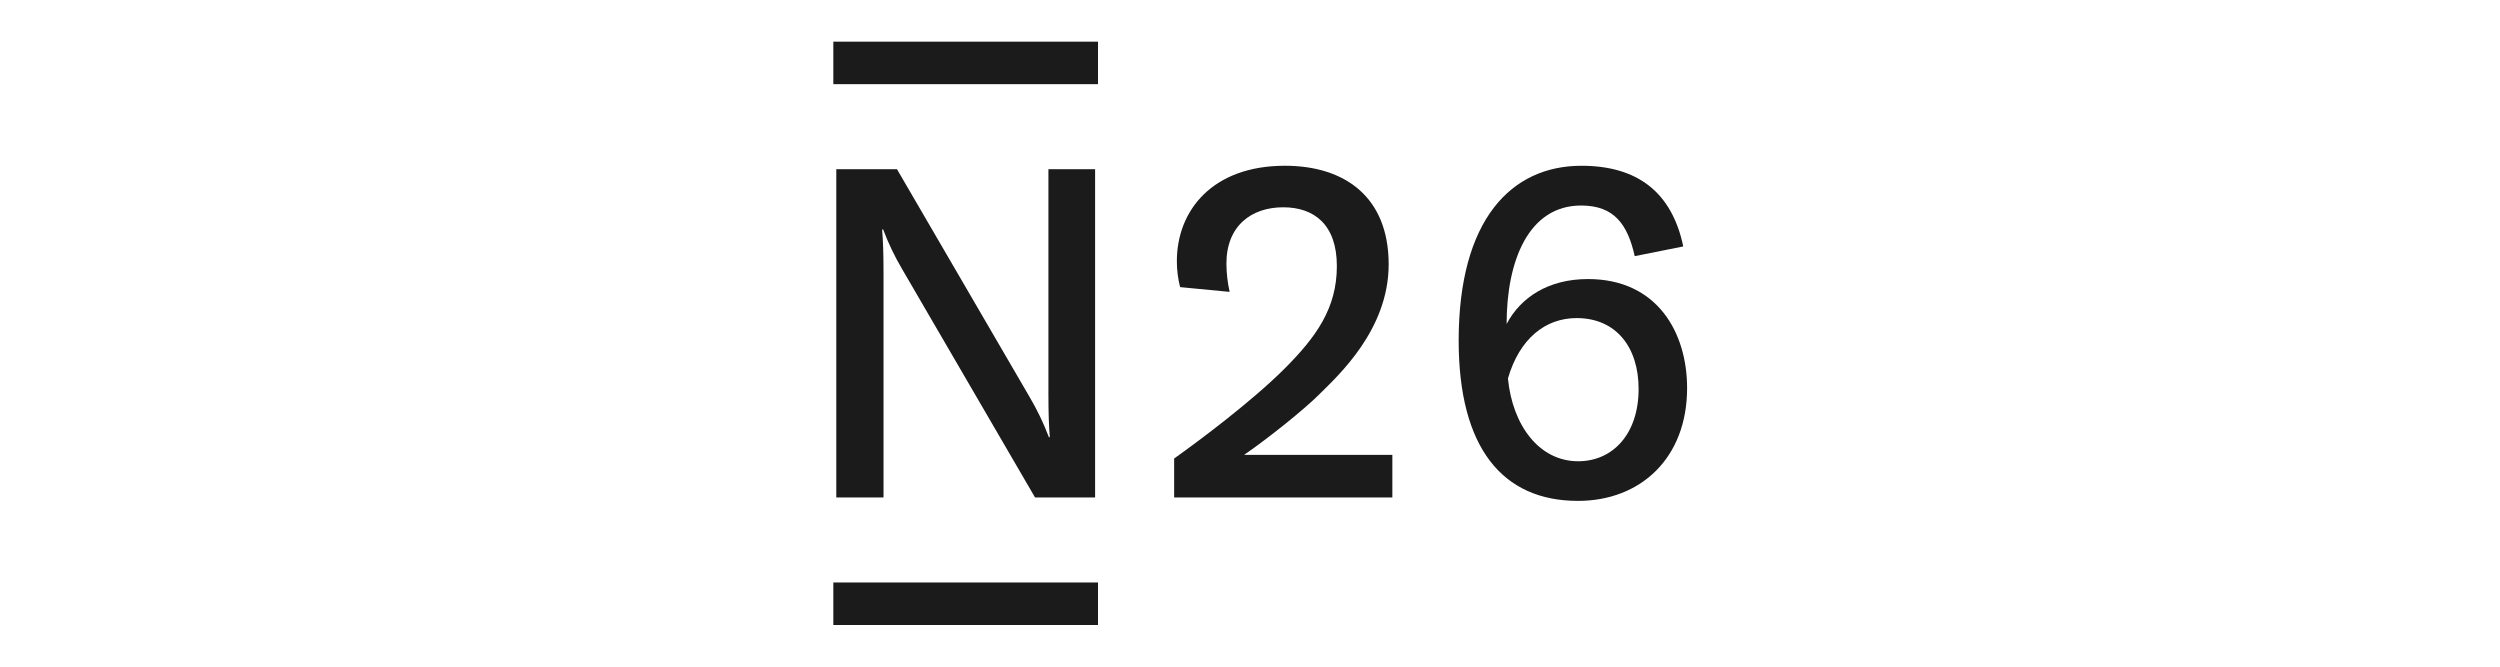 <svg xmlns="http://www.w3.org/2000/svg" fill="none" viewBox="0 0 120 32" height="32" width="120">
<g id="Property 1=n26">
<g id="Group 2213">
<path fill="#1B1B1B" d="M76.215 13.395C74.337 13.395 72.996 14.264 72.318 15.55C72.318 12.51 73.376 9.865 75.894 9.865C77.493 9.865 78.128 10.786 78.467 12.295L80.797 11.829C80.25 9.223 78.593 7.957 75.91 7.957C72.538 7.957 70.016 10.545 70.016 16.348C70.016 21.497 72.119 24.043 75.744 24.043C78.737 24.043 80.981 21.999 80.981 18.627C80.981 15.995 79.578 13.394 76.215 13.394V13.395ZM75.749 22.14C73.891 22.14 72.6 20.432 72.381 18.165C72.945 16.23 74.197 15.268 75.677 15.268C77.58 15.268 78.653 16.674 78.653 18.669C78.653 20.814 77.43 22.14 75.749 22.14Z" id="Vector"></path>
<path fill="#1B1B1B" d="M59.716 21.835C60.902 21.016 62.603 19.654 63.357 18.898C64.215 18.04 66.656 15.835 66.656 12.691C66.656 9.442 64.538 7.956 61.674 7.956C58.203 7.956 56.489 10.097 56.489 12.538C56.489 12.957 56.541 13.376 56.645 13.782L59.023 14.01C58.923 13.566 58.871 13.113 58.868 12.657C58.868 10.826 60.079 9.95 61.596 9.95C63.075 9.95 64.169 10.778 64.169 12.771C64.169 14.796 63.178 16.171 61.671 17.683C60.094 19.261 57.574 21.143 56.359 22.009V23.878H66.833V21.835H59.716Z" id="Vector_2"></path>
<path fill="#1B1B1B" d="M52.704 27.959V30H40V27.959H52.704Z" id="Vector_3"></path>
<path fill="#1B1B1B" d="M52.704 2V4.04H40V2H52.704Z" id="Vector_4"></path>
<path fill="#1B1B1B" d="M50.324 8.122V18.9C50.324 19.854 50.347 20.431 50.391 20.986H50.347C50.096 20.322 49.789 19.681 49.429 19.069L43.055 8.122H40.142V23.878H42.409V13.098C42.409 12.145 42.386 11.568 42.342 11.013H42.39C42.64 11.676 42.947 12.317 43.308 12.928L49.682 23.878H52.565V8.122H50.324Z" id="Vector_5"></path>
</g>
</g>
</svg>
